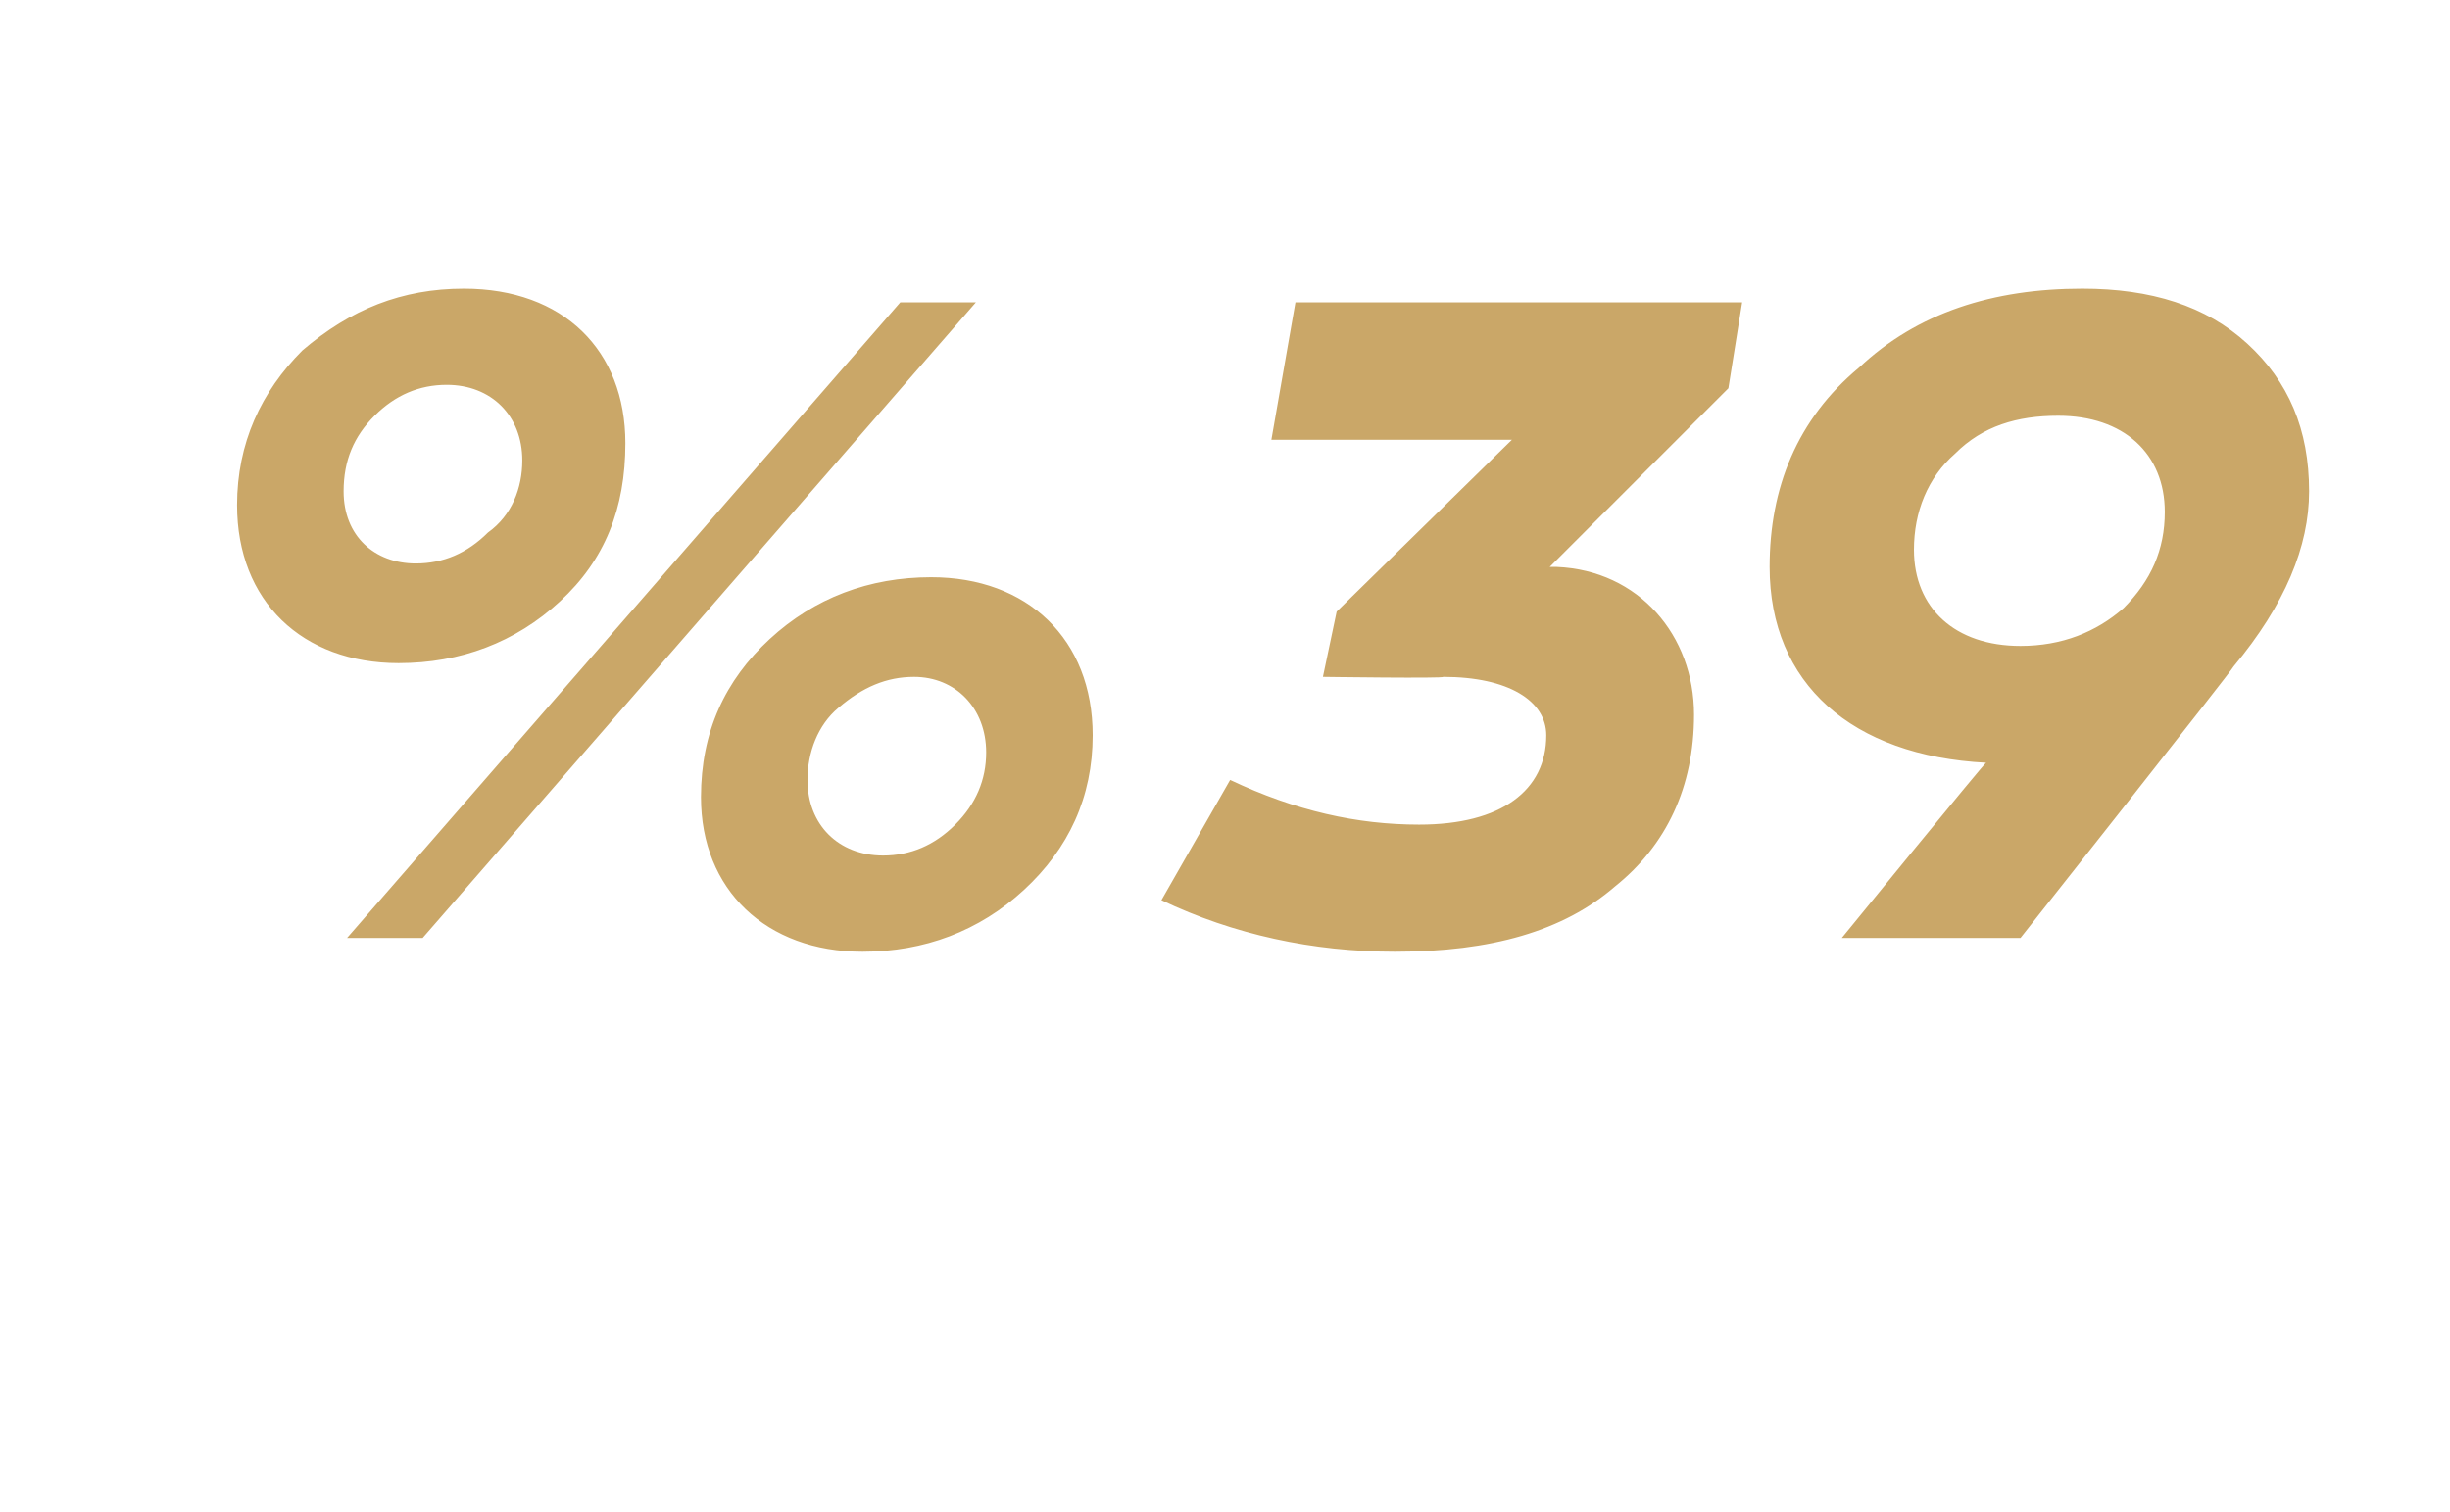 <?xml version="1.0" standalone="no"?><!DOCTYPE svg PUBLIC "-//W3C//DTD SVG 1.1//EN" "http://www.w3.org/Graphics/SVG/1.1/DTD/svg11.dtd"><svg xmlns="http://www.w3.org/2000/svg" version="1.1" width="71.3px" height="44px" viewBox="0 -7 71.3 44" style="top:-7px">  <desc>%39</desc>  <defs/>  <g id="Polygon64144">    <path d="M 18.2 5.9 C 18.2 7.8 17.6 9.3 16.3 10.5 C 15 11.7 13.4 12.3 11.6 12.3 C 8.8 12.3 6.9 10.5 6.9 7.7 C 6.9 5.9 7.6 4.4 8.8 3.2 C 10.2 2 11.7 1.4 13.5 1.4 C 16.4 1.4 18.2 3.2 18.2 5.9 Z M 10.1 20.3 L 26.2 1.8 L 28.4 1.8 L 12.3 20.3 L 10.1 20.3 Z M 14.2 8.5 C 14.9 8 15.2 7.2 15.2 6.4 C 15.2 5.1 14.3 4.2 13 4.2 C 12.2 4.2 11.5 4.5 10.9 5.1 C 10.3 5.7 10 6.4 10 7.3 C 10 8.6 10.9 9.4 12.1 9.4 C 12.9 9.4 13.6 9.1 14.2 8.5 Z M 31.8 14.4 C 31.8 16.2 31.1 17.7 29.8 18.9 C 28.5 20.1 26.9 20.7 25.1 20.7 C 22.3 20.7 20.4 18.9 20.4 16.2 C 20.4 14.3 21.1 12.8 22.4 11.6 C 23.7 10.4 25.3 9.8 27.1 9.8 C 29.9 9.8 31.8 11.6 31.8 14.4 Z M 27.8 17 C 28.4 16.4 28.7 15.7 28.7 14.9 C 28.7 13.6 27.8 12.7 26.6 12.7 C 25.8 12.7 25.1 13 24.4 13.6 C 23.8 14.1 23.5 14.9 23.5 15.7 C 23.5 17 24.4 17.9 25.7 17.9 C 26.5 17.9 27.2 17.6 27.8 17 Z M 45.1 9.5 C 45.1 9.5 45.32 9.5 45.3 9.5 C 47.7 9.6 49.3 11.5 49.3 13.8 C 49.3 15.9 48.5 17.6 47 18.8 C 45.5 20.1 43.4 20.7 40.6 20.7 C 38.2 20.7 35.9 20.2 33.8 19.2 C 33.8 19.2 35.8 15.7 35.8 15.7 C 37.7 16.6 39.5 17 41.3 17 C 43.7 17 45 16 45 14.4 C 45 13.4 43.9 12.7 42 12.7 C 42.04 12.75 38.5 12.7 38.5 12.7 L 38.9 10.8 L 44 5.8 L 37 5.8 L 37.7 1.8 L 50.7 1.8 L 50.3 4.3 L 45.1 9.5 Z M 65.4 3 C 66.6 4.1 67.2 5.5 67.2 7.3 C 67.2 8.9 66.5 10.6 65 12.4 C 65.03 12.42 58.8 20.3 58.8 20.3 L 53.6 20.3 C 53.6 20.3 57.77 15.18 57.8 15.2 C 53.9 15 51.5 12.9 51.5 9.5 C 51.5 7.2 52.3 5.2 54.1 3.7 C 55.8 2.1 58 1.4 60.6 1.4 C 62.6 1.4 64.2 1.9 65.4 3 Z M 58.8 11.8 C 60 11.8 61 11.4 61.8 10.7 C 62.6 9.9 63 9 63 7.9 C 63 6.2 61.8 5.1 59.9 5.1 C 58.7 5.1 57.7 5.4 56.9 6.2 C 56.1 6.9 55.7 7.9 55.7 9 C 55.7 10.7 56.9 11.8 58.8 11.8 Z " stroke="none" fill="#caa768"/>  </g></svg>